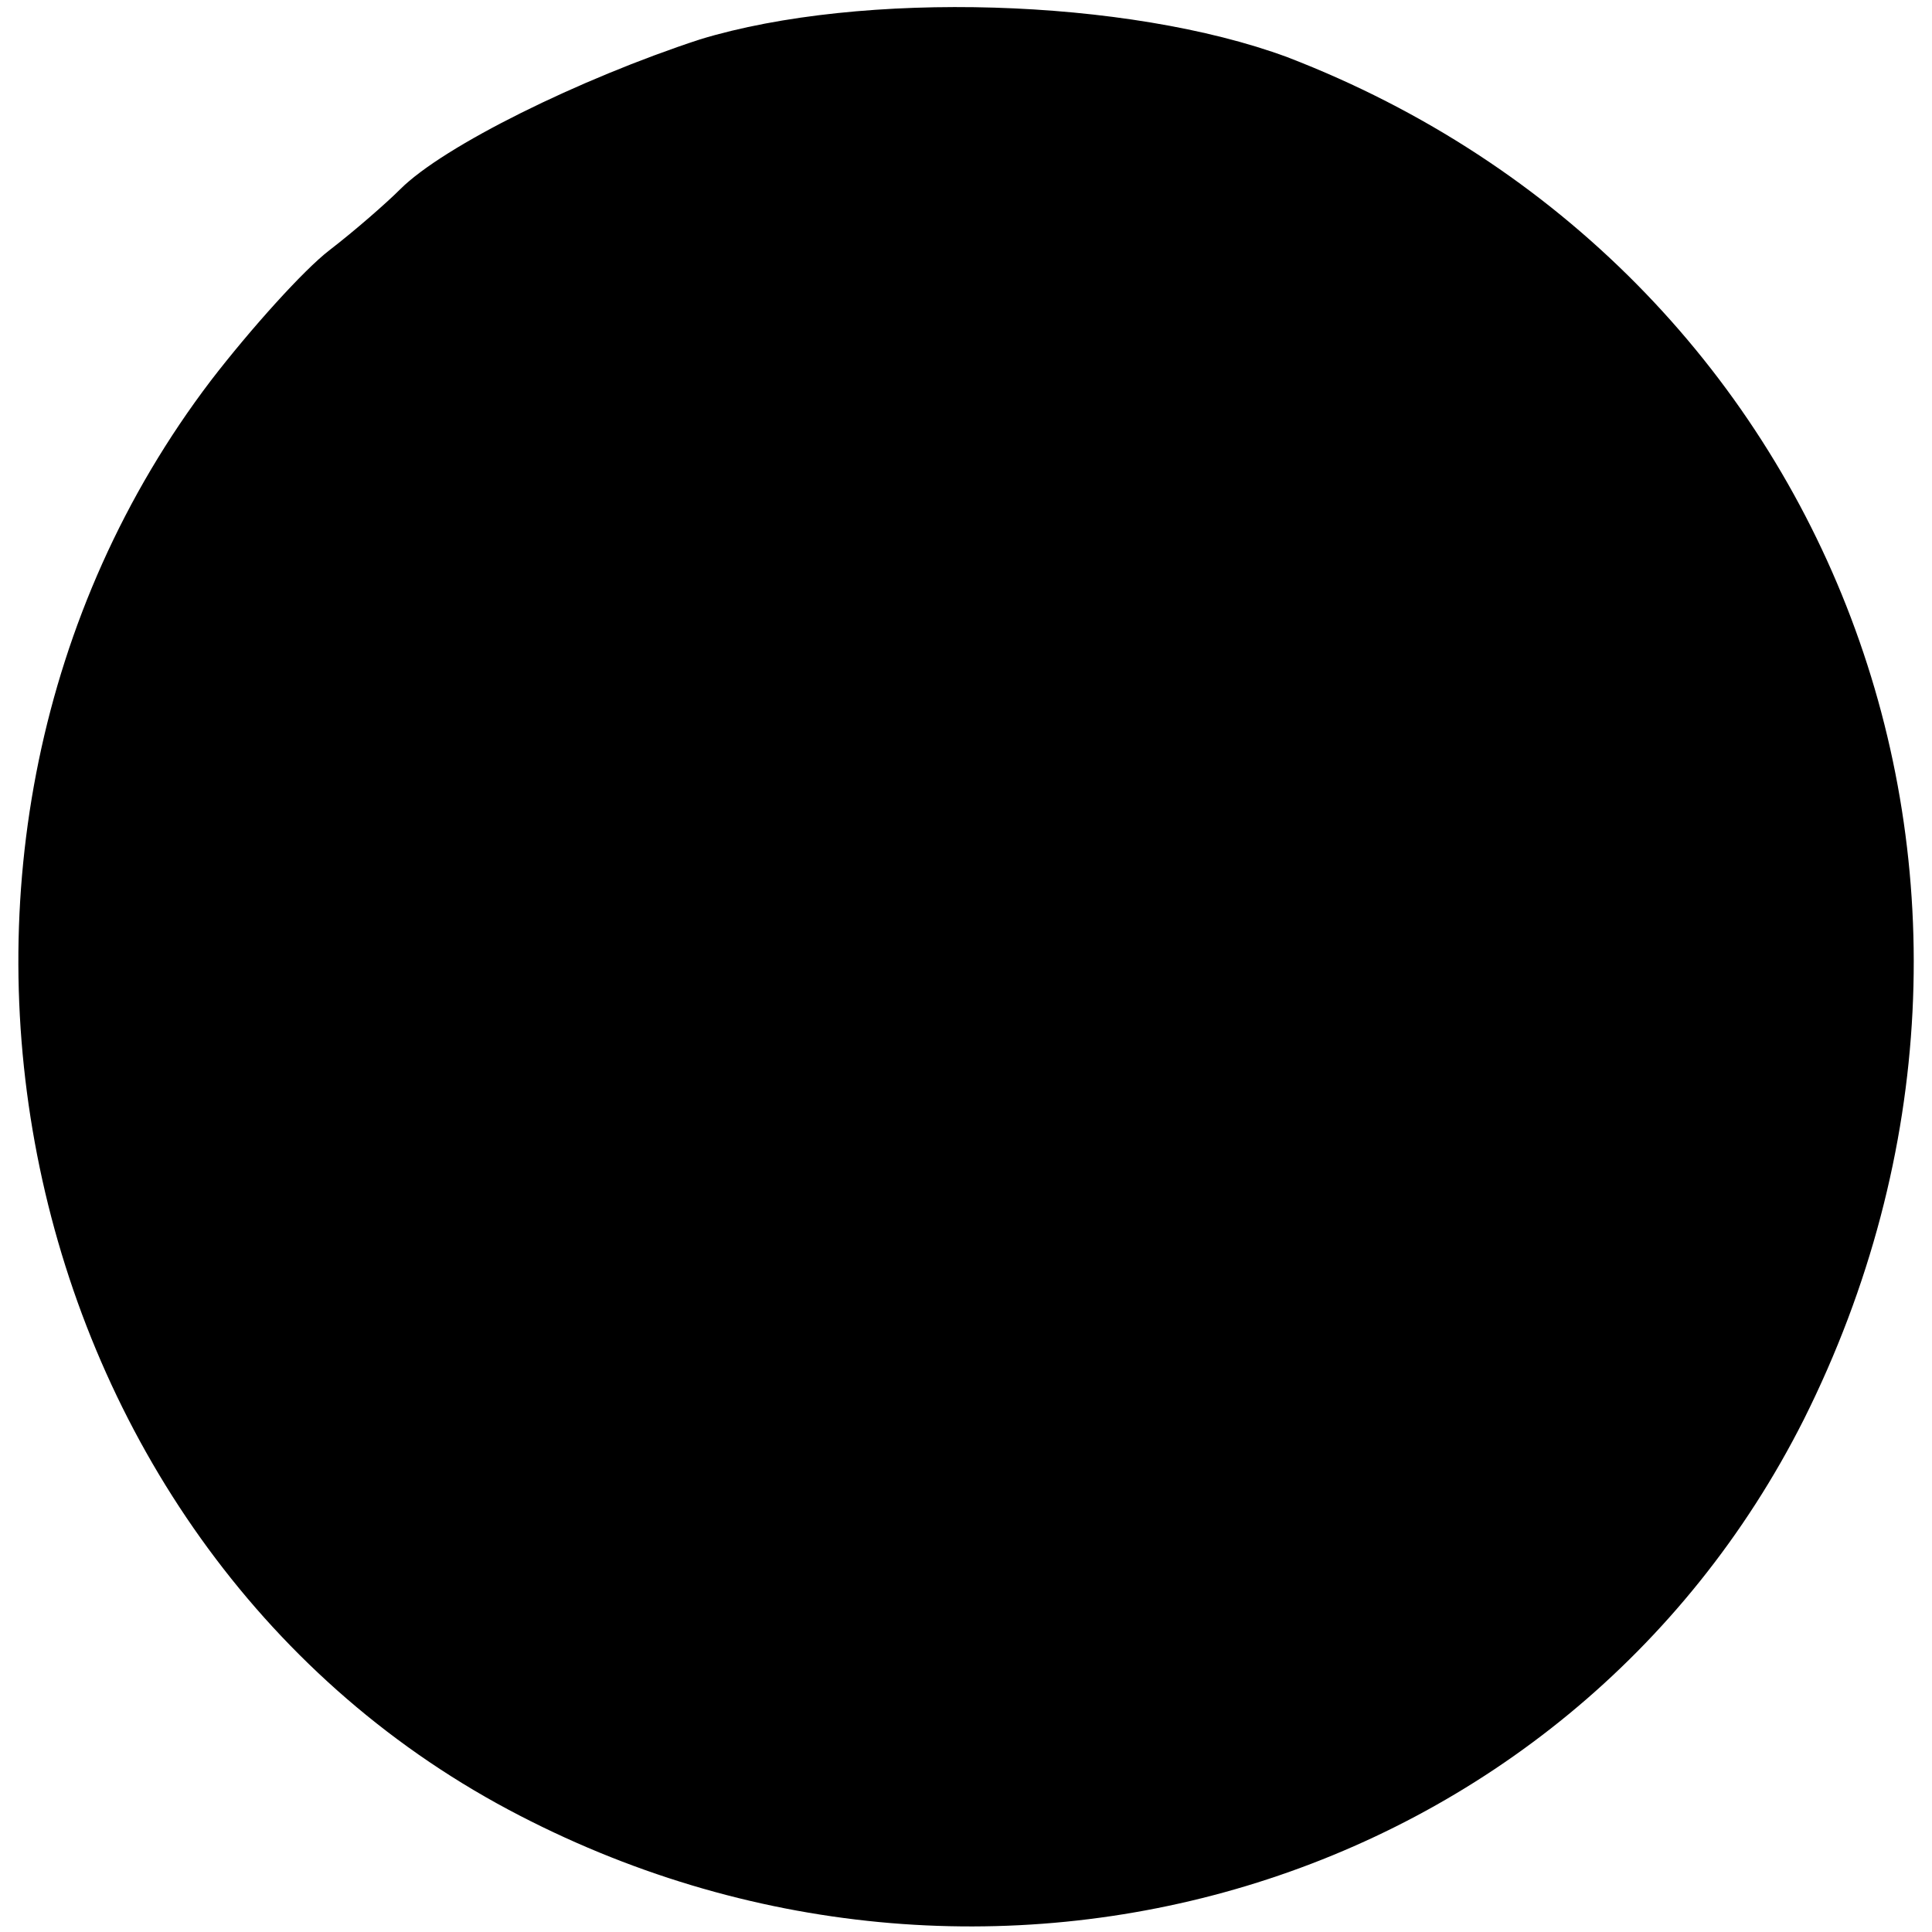 <?xml version="1.0" standalone="no"?>
<!DOCTYPE svg PUBLIC "-//W3C//DTD SVG 20010904//EN"
 "http://www.w3.org/TR/2001/REC-SVG-20010904/DTD/svg10.dtd">
<svg version="1.0" xmlns="http://www.w3.org/2000/svg"
 width="98pt" height="98pt" viewBox="0 0 98 98"
 preserveAspectRatio="xMidYMid meet">
<g transform="translate(0,98) scale(0.1,-0.1)"
fill="#000000" stroke="none">
<path d="M355 960 c-61 -20 -130 -54 -152 -76 -7 -7 -23 -21 -36 -31 -13 -10
-40 -40 -60 -66 -178 -234 -104 -589 151 -725 242 -129 537 -40 657 198 135
270 16 584 -262 691 -81 30 -216 34 -298 9z"/>
</g>
</svg>
